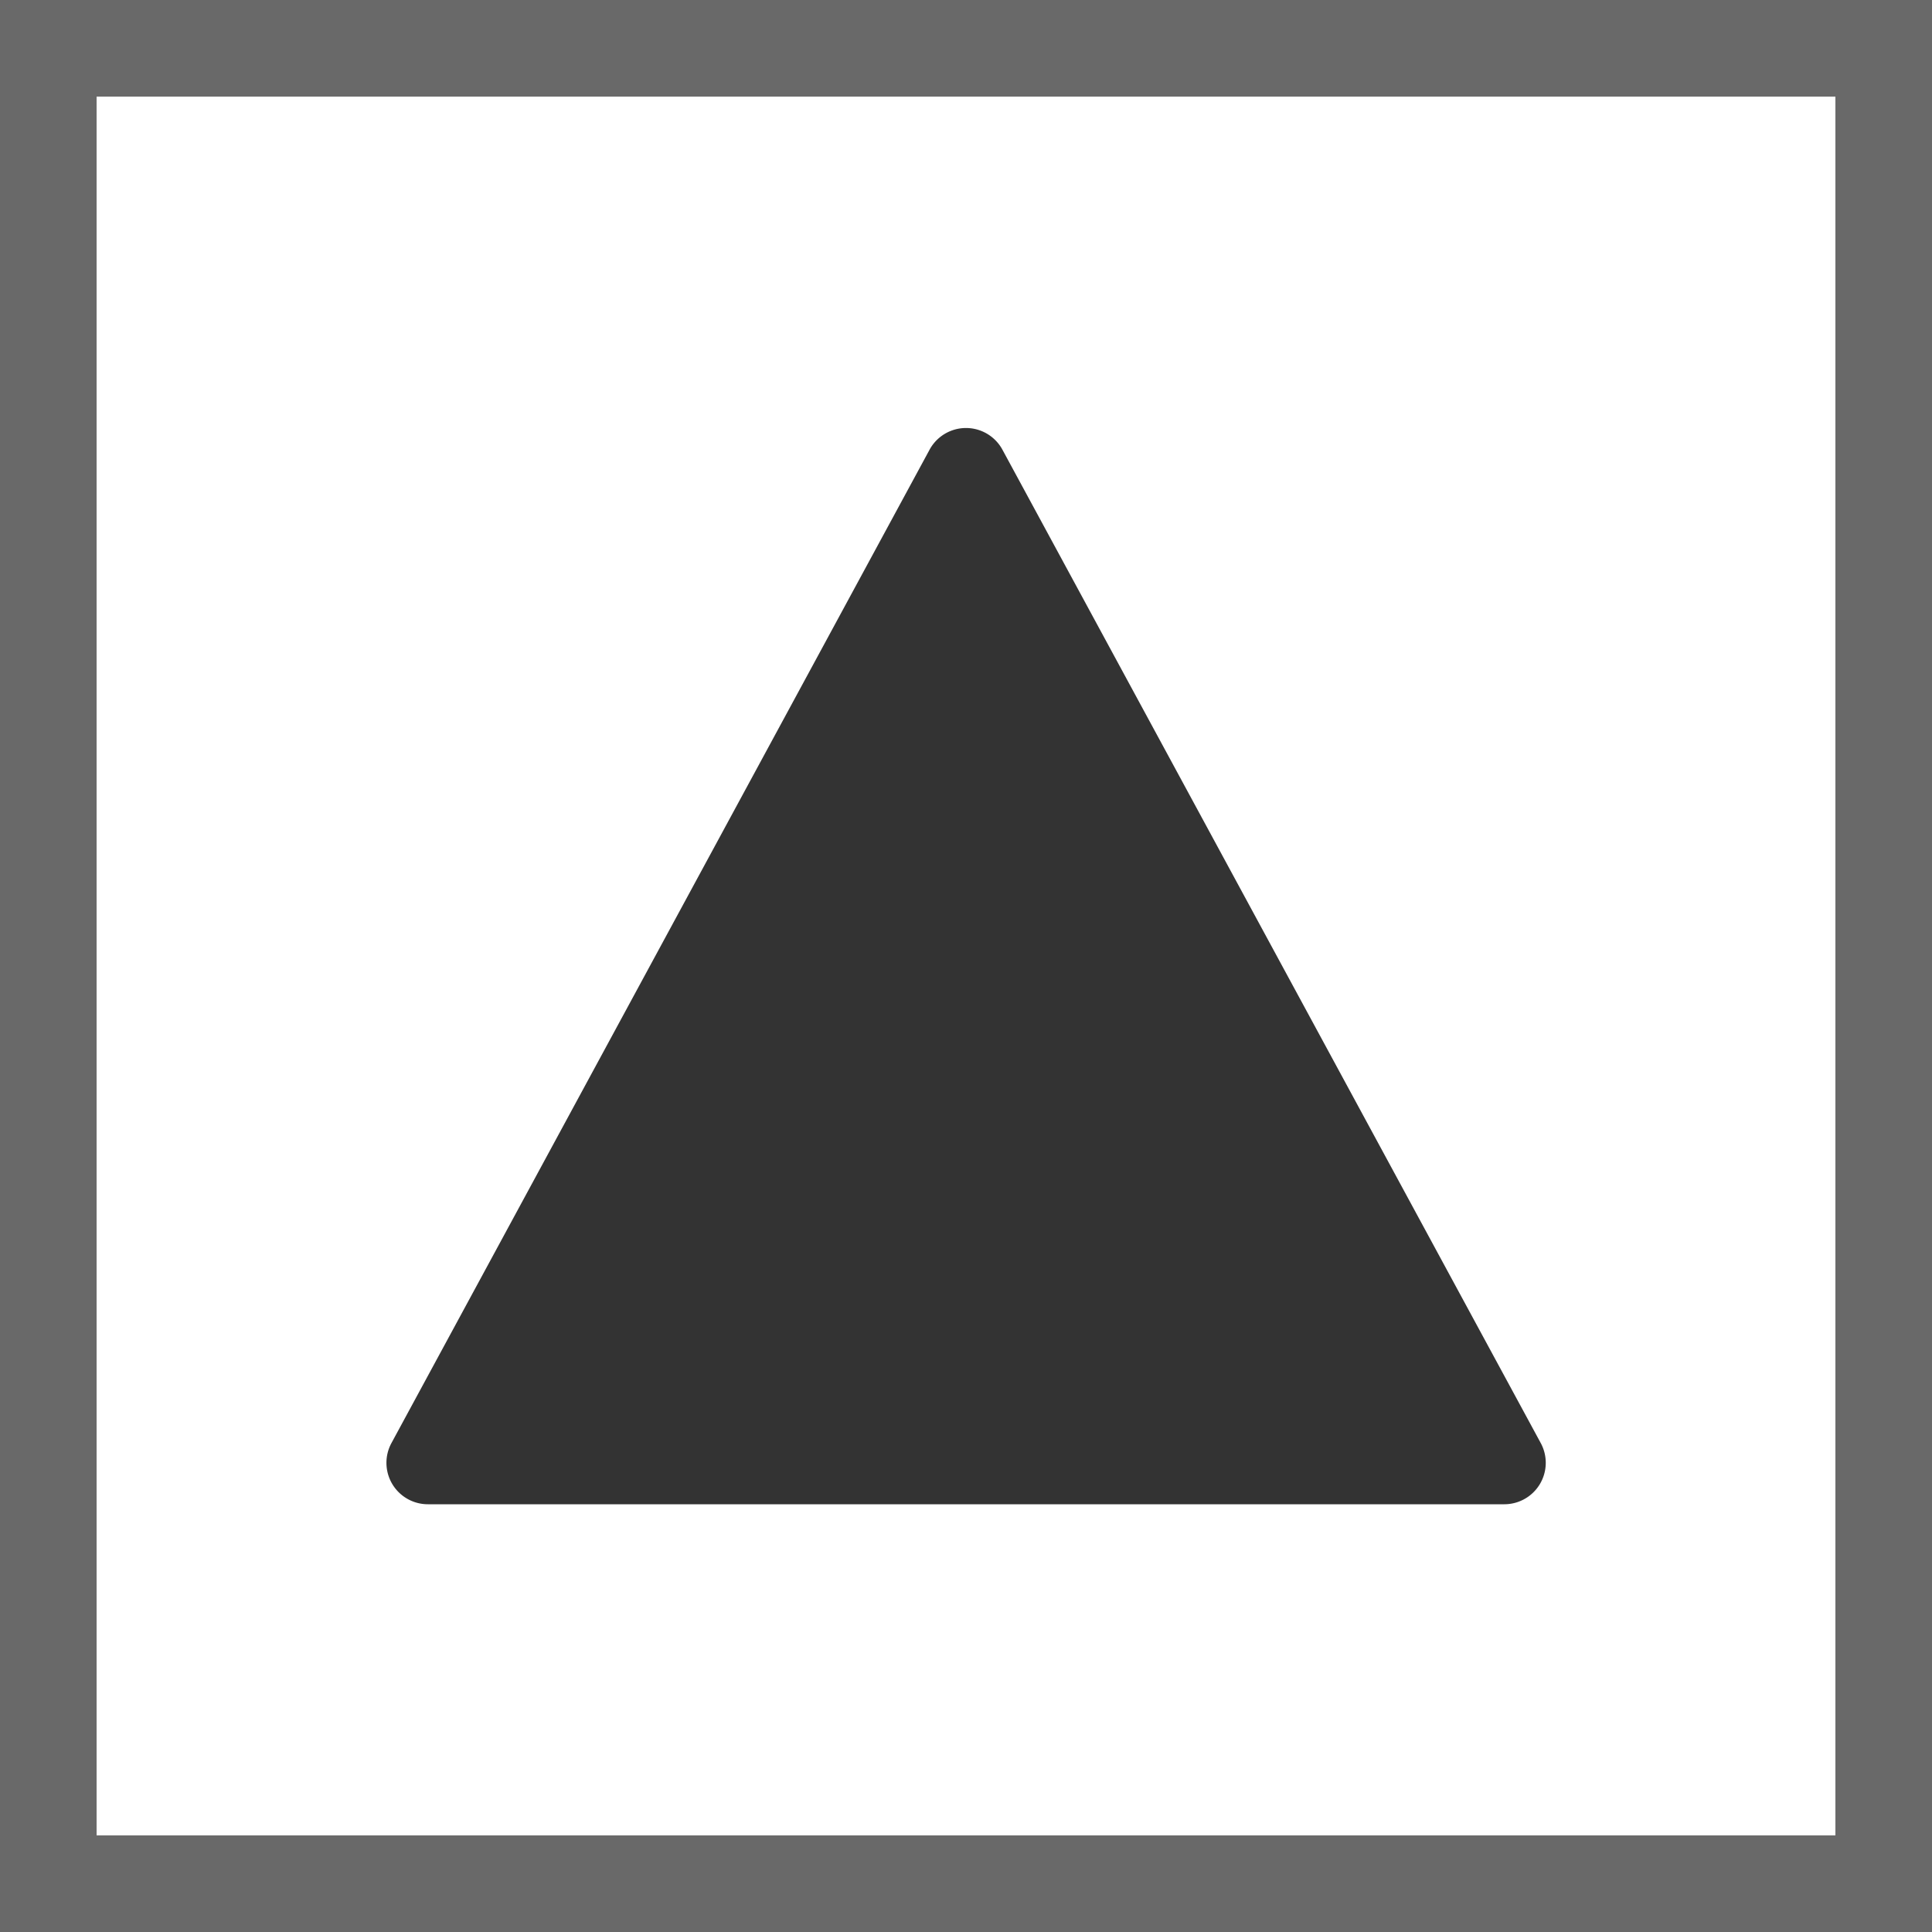 <svg id="グループ_9621" data-name="グループ 9621" xmlns="http://www.w3.org/2000/svg" width="20" height="20" viewBox="0 0 20 20">
  <g id="長方形_10048" data-name="長方形 10048" fill="#fff" stroke="#696969" stroke-width="1">
    <rect width="20" height="20" stroke="none"/>
    <rect x="0.5" y="0.5" width="19" height="19" fill="none"/>
  </g>
  <g id="Parts_:_KCアイコン_ソート上2" data-name="Parts : KCアイコン ソート上2" transform="translate(4 4.429)">
    <path id="Parts_:_KCアイコン_ソート上2-2" data-name="Parts : KCアイコン ソート上2" d="M13.821,14.517H2.679a.429.429,0,0,1-.377-.633L7.873,3.6a.429.429,0,0,1,.754,0L14.2,13.884a.429.429,0,0,1-.377.633Z" transform="translate(-2.25 -3.374)" fill="#333"/>
  </g>
</svg>
